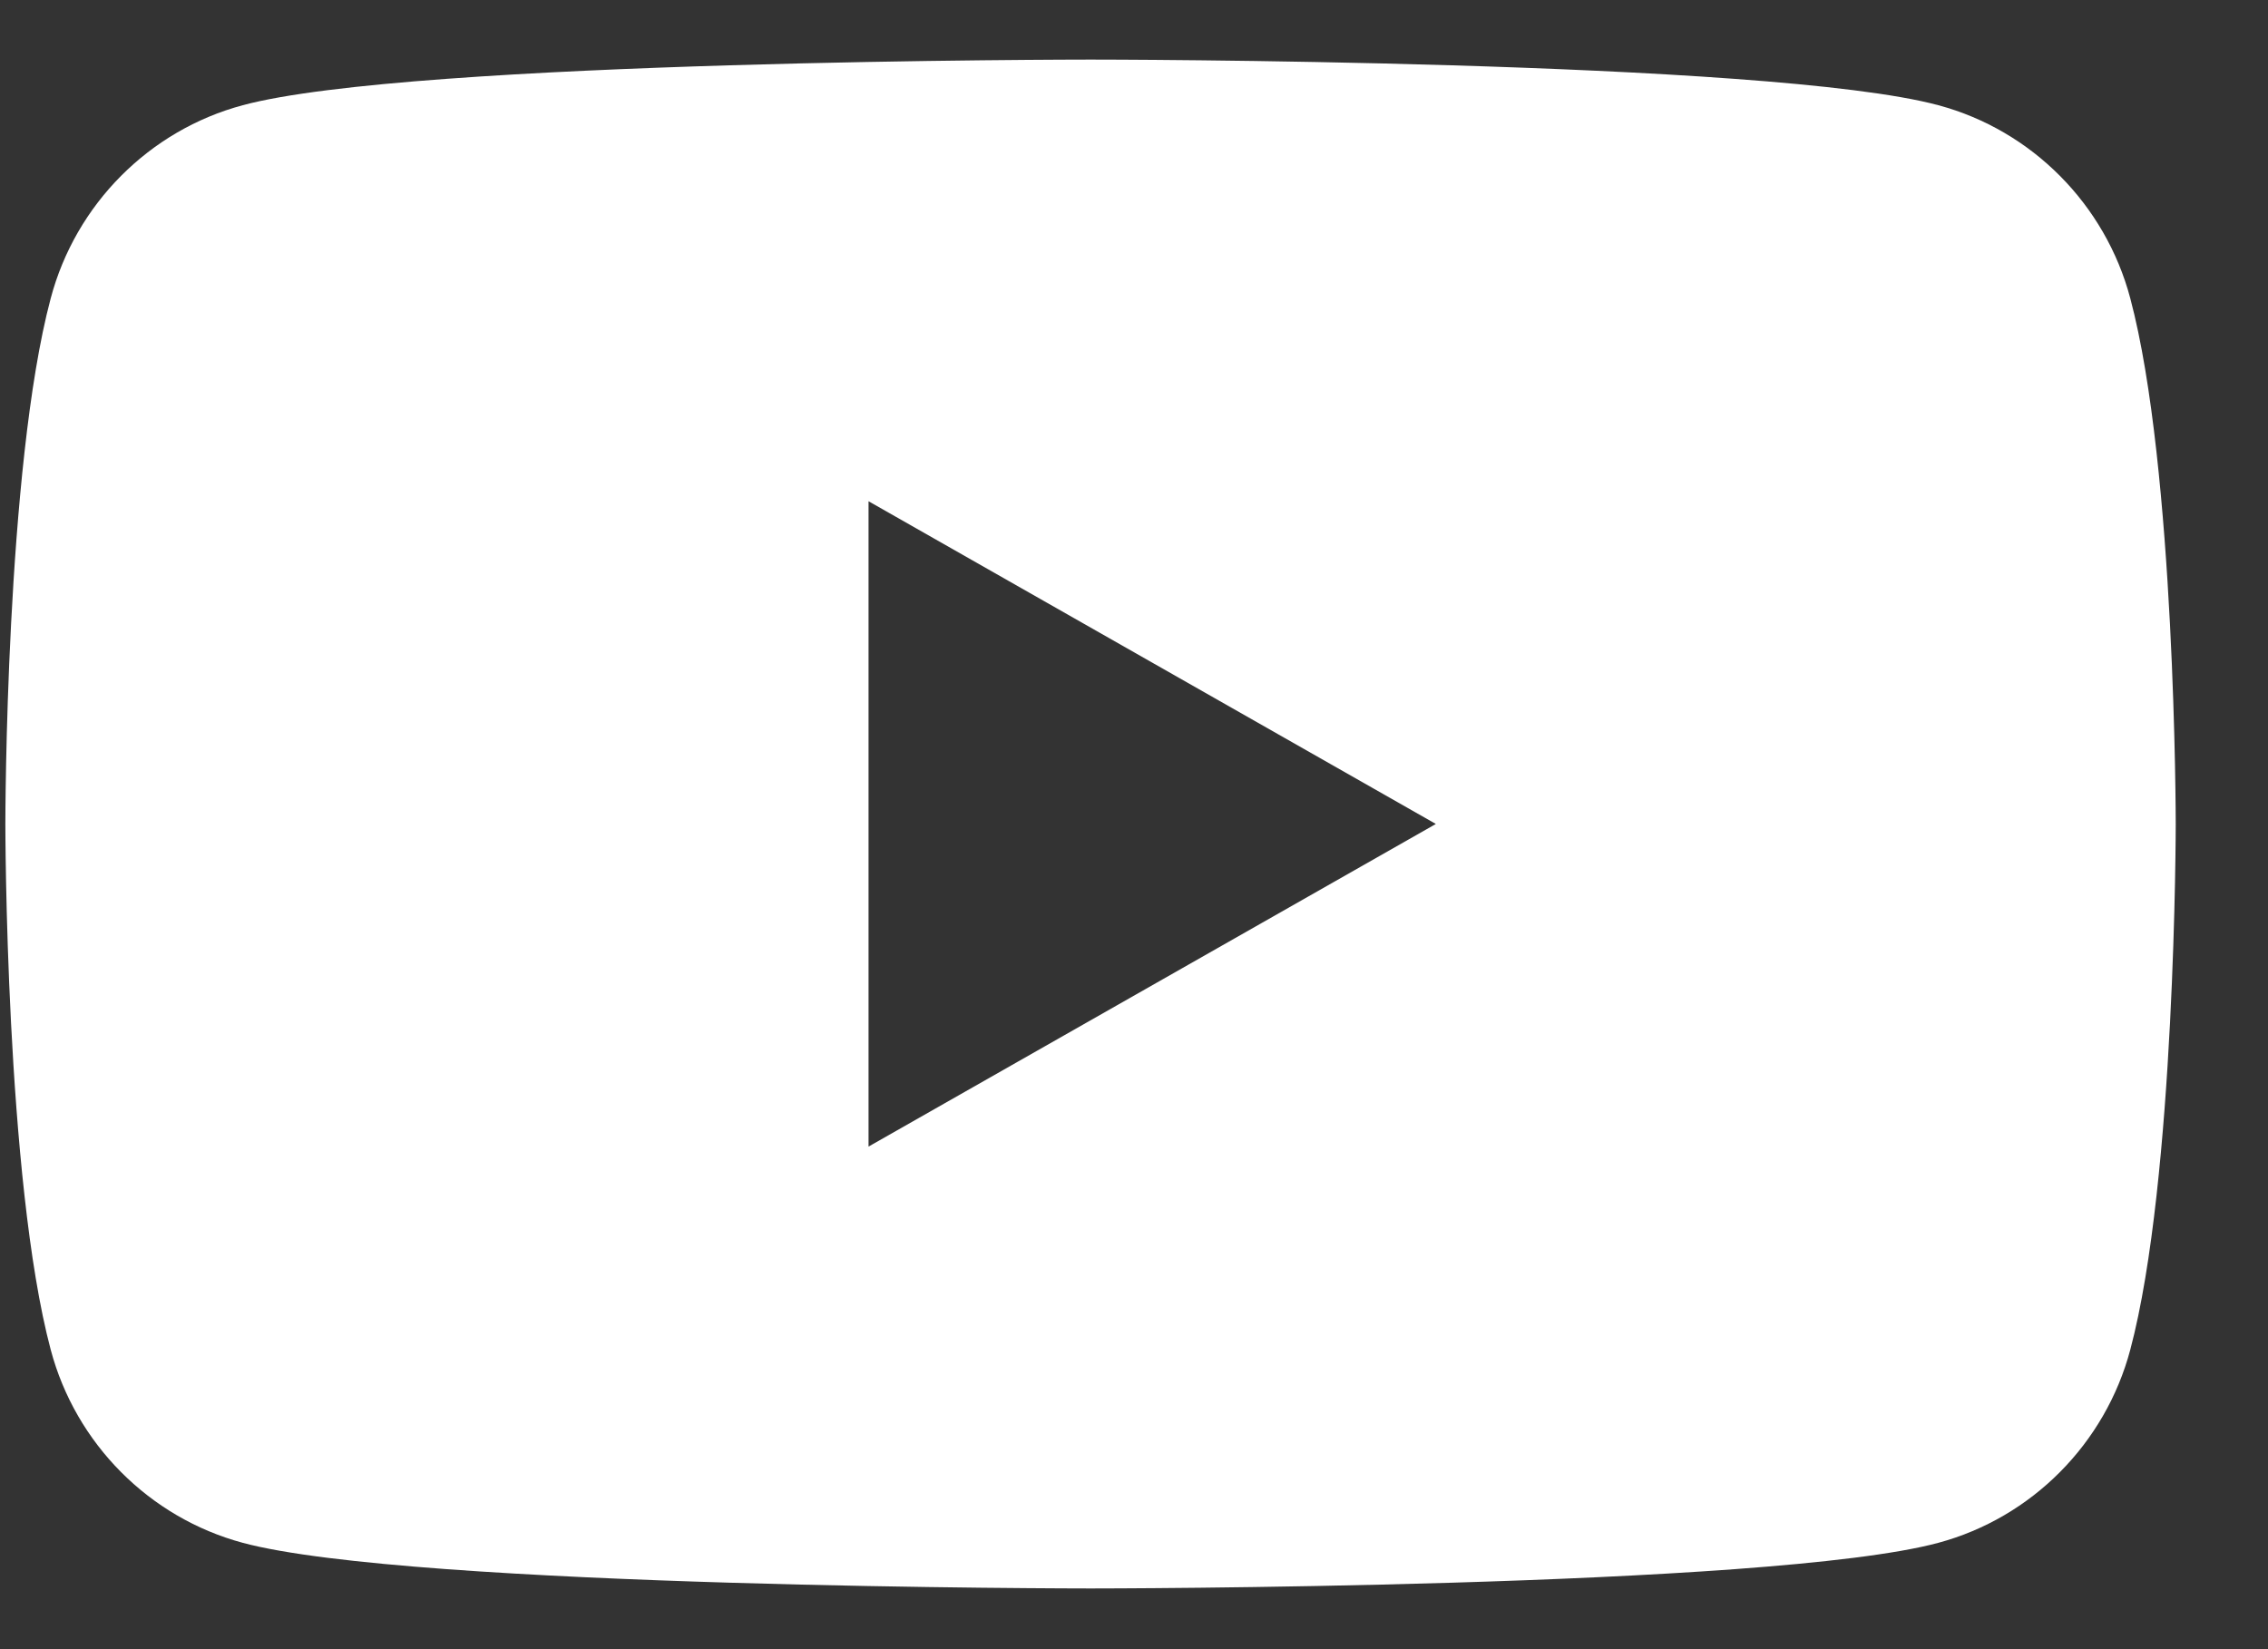 <svg width="22" height="16" viewBox="0 0 22 16" fill="none" xmlns="http://www.w3.org/2000/svg">
<rect x="0" y="0" width="22" height="16" fill="#333333" stroke="none"/>
<path d="M10.578 0.578C10.599 0.578 17.164 0.579 18.803 1.021C19.708 1.264 20.422 1.982 20.664 2.894C21.102 4.538 21.105 7.96 21.105 7.994C21.105 7.994 21.104 11.442 20.664 13.095C20.422 14.006 19.708 14.724 18.803 14.968C17.164 15.41 10.599 15.411 10.578 15.411C10.578 15.411 3.995 15.41 2.354 14.968C1.448 14.724 0.734 14.006 0.492 13.095C0.052 11.442 0.052 7.994 0.052 7.994C0.052 7.96 0.054 4.538 0.492 2.894C0.734 1.982 1.448 1.264 2.354 1.021C3.995 0.578 10.578 0.578 10.578 0.578ZM8.425 11.124L13.928 7.994L8.425 4.863V11.124Z" fill="white"/>
</svg>
